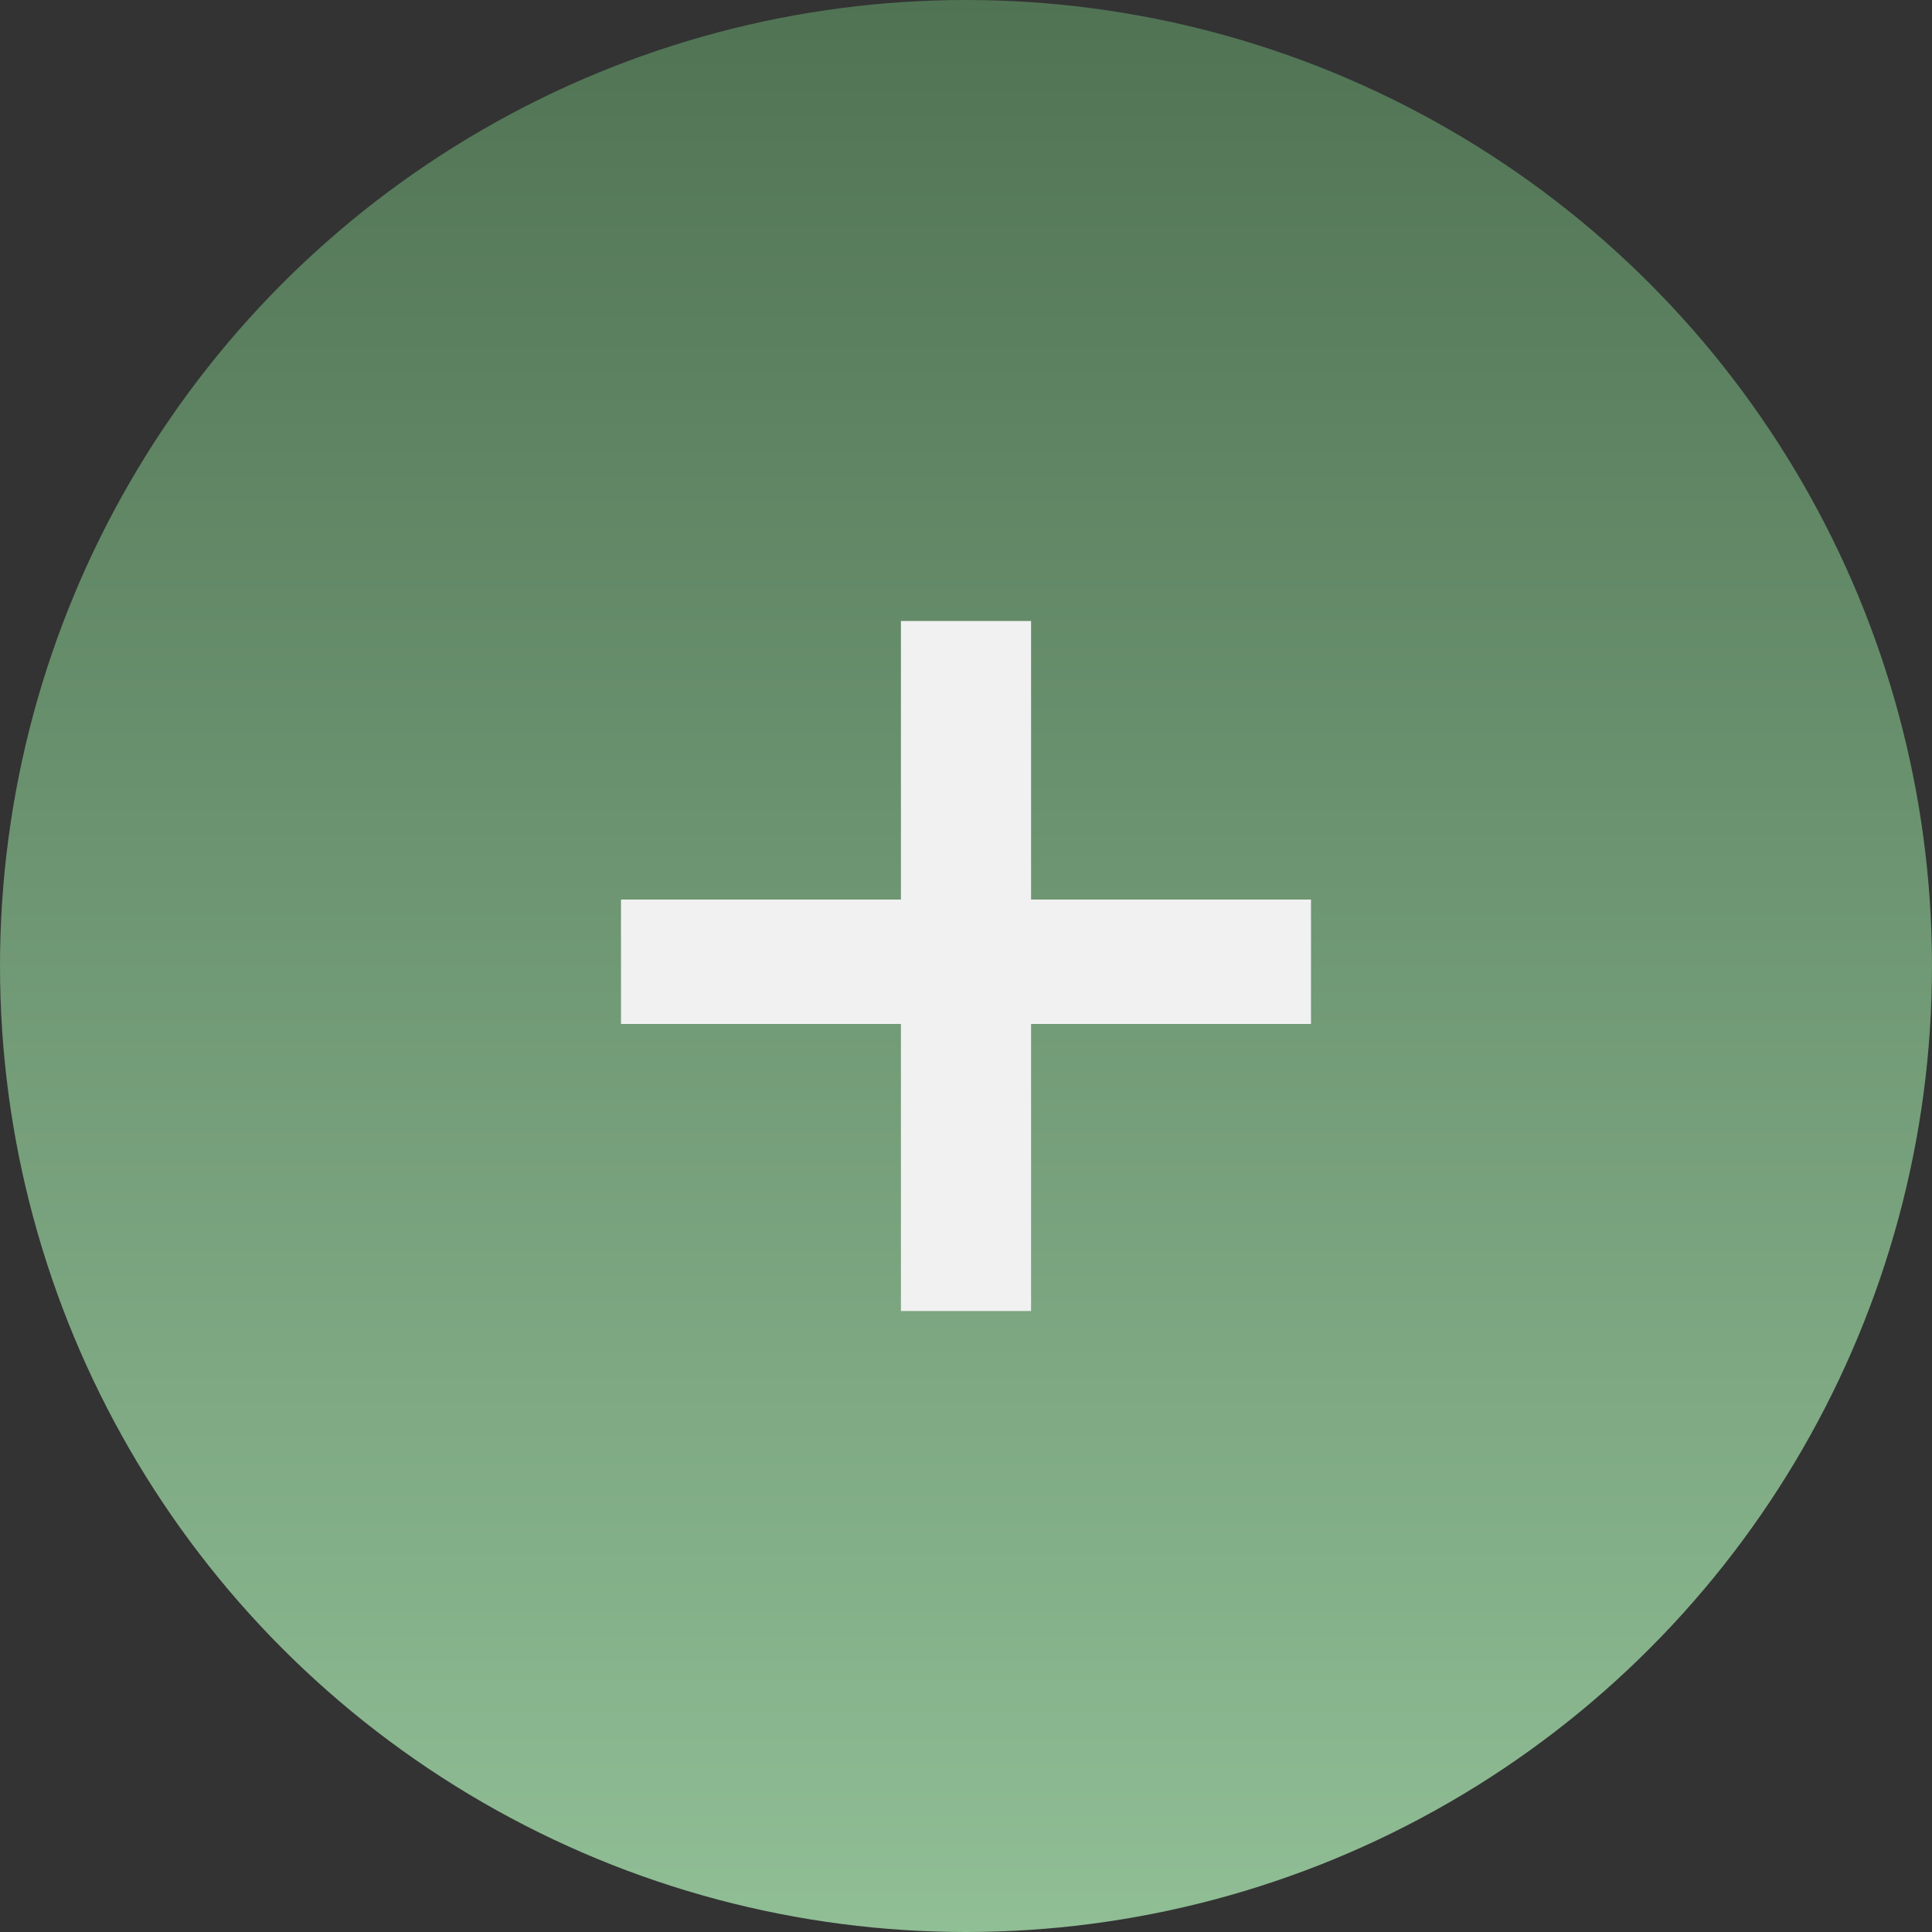 <?xml version="1.0" encoding="UTF-8"?> <svg xmlns="http://www.w3.org/2000/svg" width="28" height="28" viewBox="0 0 28 28" fill="none"><rect x="0" y="0" width="28" height="28" fill="#333333" stroke="none"/> <circle cx="14" cy="14" r="14" fill="url(#paint0_linear_125_149)"></circle> <path d="M13.057 19V14.84H9V13.037H13.057V9H14.943V13.037H19V14.84H14.943V19H13.057Z" fill="#F1F1F1"></path> <defs> <linearGradient id="paint0_linear_125_149" x1="14" y1="0" x2="14" y2="28" gradientUnits="userSpaceOnUse"> <stop stop-color="#507354"></stop> <stop offset="1" stop-color="#90BE95"></stop> </linearGradient> </defs> </svg> 